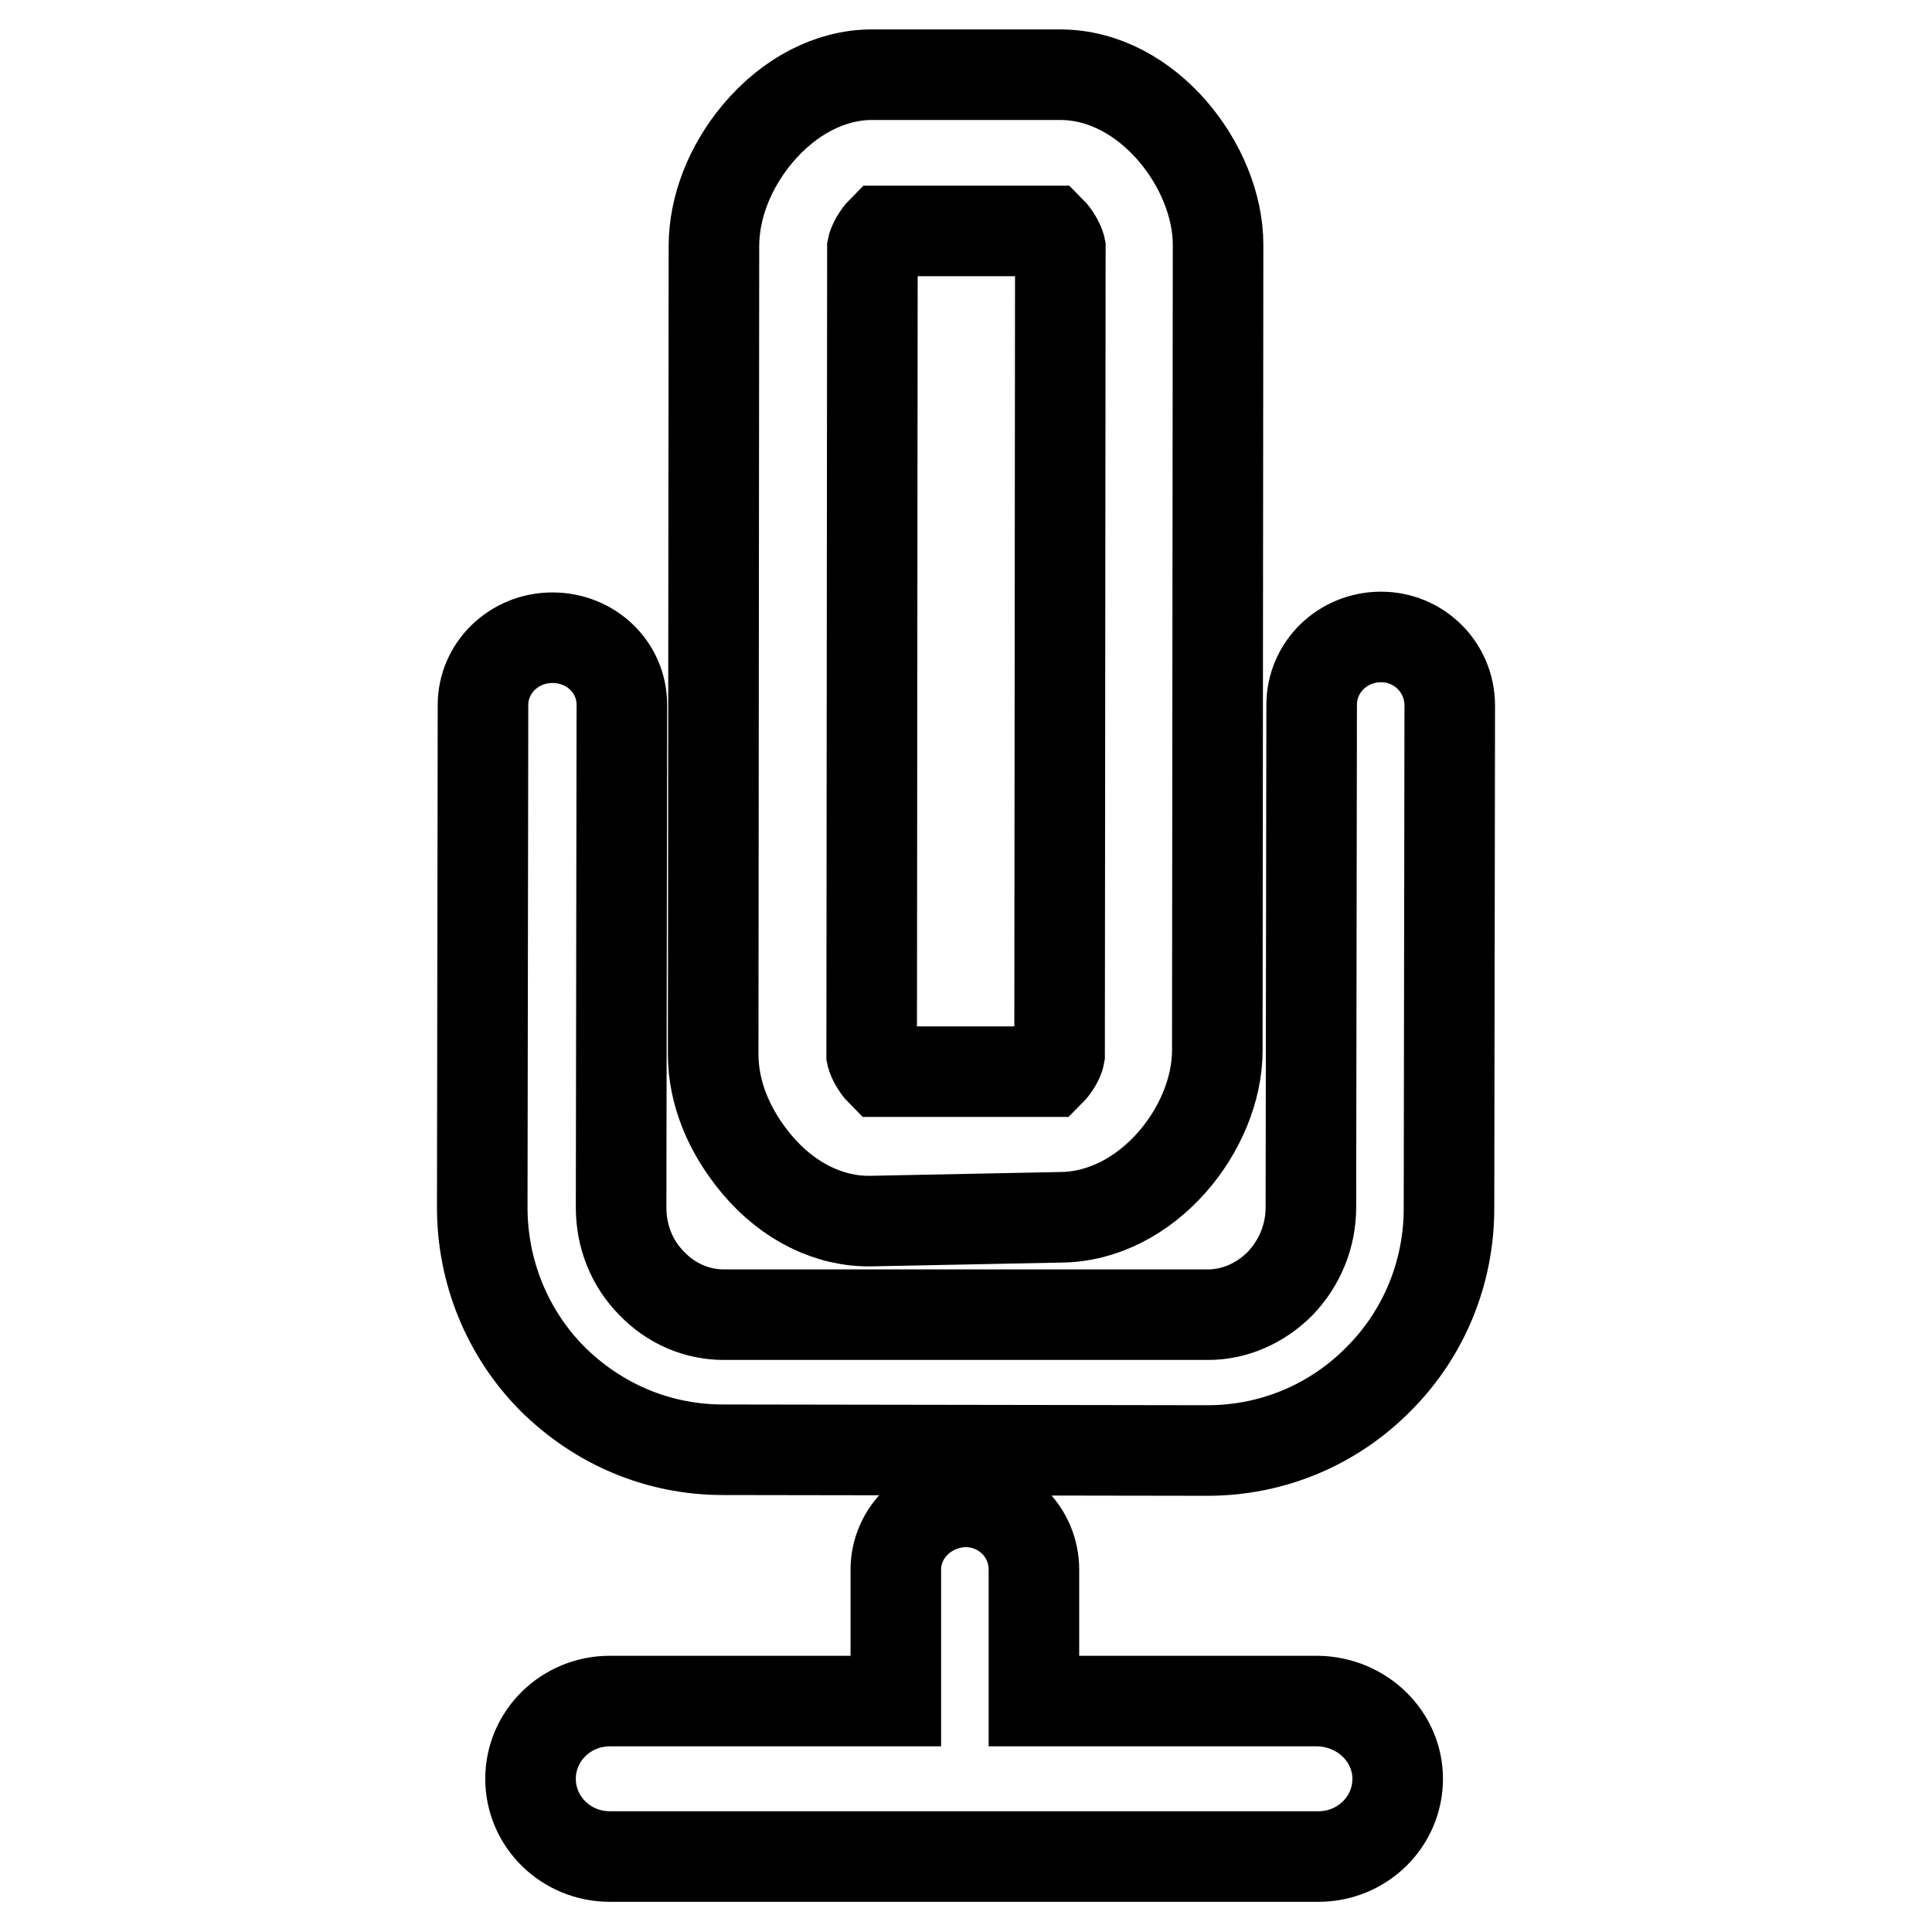 <?xml version="1.0" encoding="utf-8"?>
<!-- Svg Vector Icons : http://www.onlinewebfonts.com/icon -->
<!DOCTYPE svg PUBLIC "-//W3C//DTD SVG 1.1//EN" "http://www.w3.org/Graphics/SVG/1.1/DTD/svg11.dtd">
<svg version="1.1" xmlns="http://www.w3.org/2000/svg" xmlns:xlink="http://www.w3.org/1999/xlink" x="0px" y="0px" viewBox="0 0 256 256" enable-background="new 0 0 256 256" xml:space="preserve">
<g> <path stroke-width="12" fill-opacity="0" stroke="#000000"  d="M185.2,235.7c0,5.7-4.7,10.3-10.5,10.3H80.8c-5.8,0-10.5-4.6-10.5-10.3s4.7-10.3,10.5-10.3h37.9l0-17.4 c0-5,4.2-8.9,9.2-9c5.1,0,9.1,4,9.1,9l0,17.4h37.6C180.5,225.5,185.2,230.1,185.2,235.7z M183,84.4C183,84.4,183,84.4,183,84.4 c-5.1,0-9.2,4-9.2,9l-0.1,66.6c0,3.8-1.5,7.4-4.1,10.1c-2.6,2.6-6,4.1-9.5,4.1c0,0,0,0,0,0l-64.2,0c-3.6,0-7-1.5-9.5-4.1 c-2.7-2.7-4.1-6.3-4.1-10.1l0.1-66.6c0-5-4.1-8.9-9.2-8.9c0,0,0,0,0,0c-5.1,0-9.2,4-9.2,8.9l-0.1,66.6c0,8.5,3.3,16.6,9.2,22.6 c6.1,6.1,14.1,9.5,22.7,9.5l64.2,0.1c0,0,0,0,0,0c8.6,0,16.7-3.4,22.7-9.5c6-6,9.3-14.1,9.3-22.6l0.1-66.6 C192.1,88.4,188,84.4,183,84.4z M100.3,154.3c-3.7-4.4-5.8-9.5-5.8-14.6l0.1-107.1c0-5.1,2.1-10.5,5.8-14.9c4.2-5,9.7-7.8,15.1-7.8 c0,0,0,0,0,0h25c11.6,0,20.9,12.2,20.9,22.5l-0.1,106.8c0,10.3-9.3,22.1-20.9,22.1c0,0,0,0,0,0l-25,0.5 C110,161.9,104.5,159.3,100.3,154.3z M115.5,139.8c0.1,0.5,0.7,1.6,1.3,2.2l22.3,0c0.6-0.6,1.2-1.6,1.3-2.2l0.1-107 c-0.1-0.5-0.7-1.6-1.3-2.2l-22.3,0c-0.6,0.6-1.2,1.7-1.3,2.2L115.5,139.8z"/></g>
</svg>